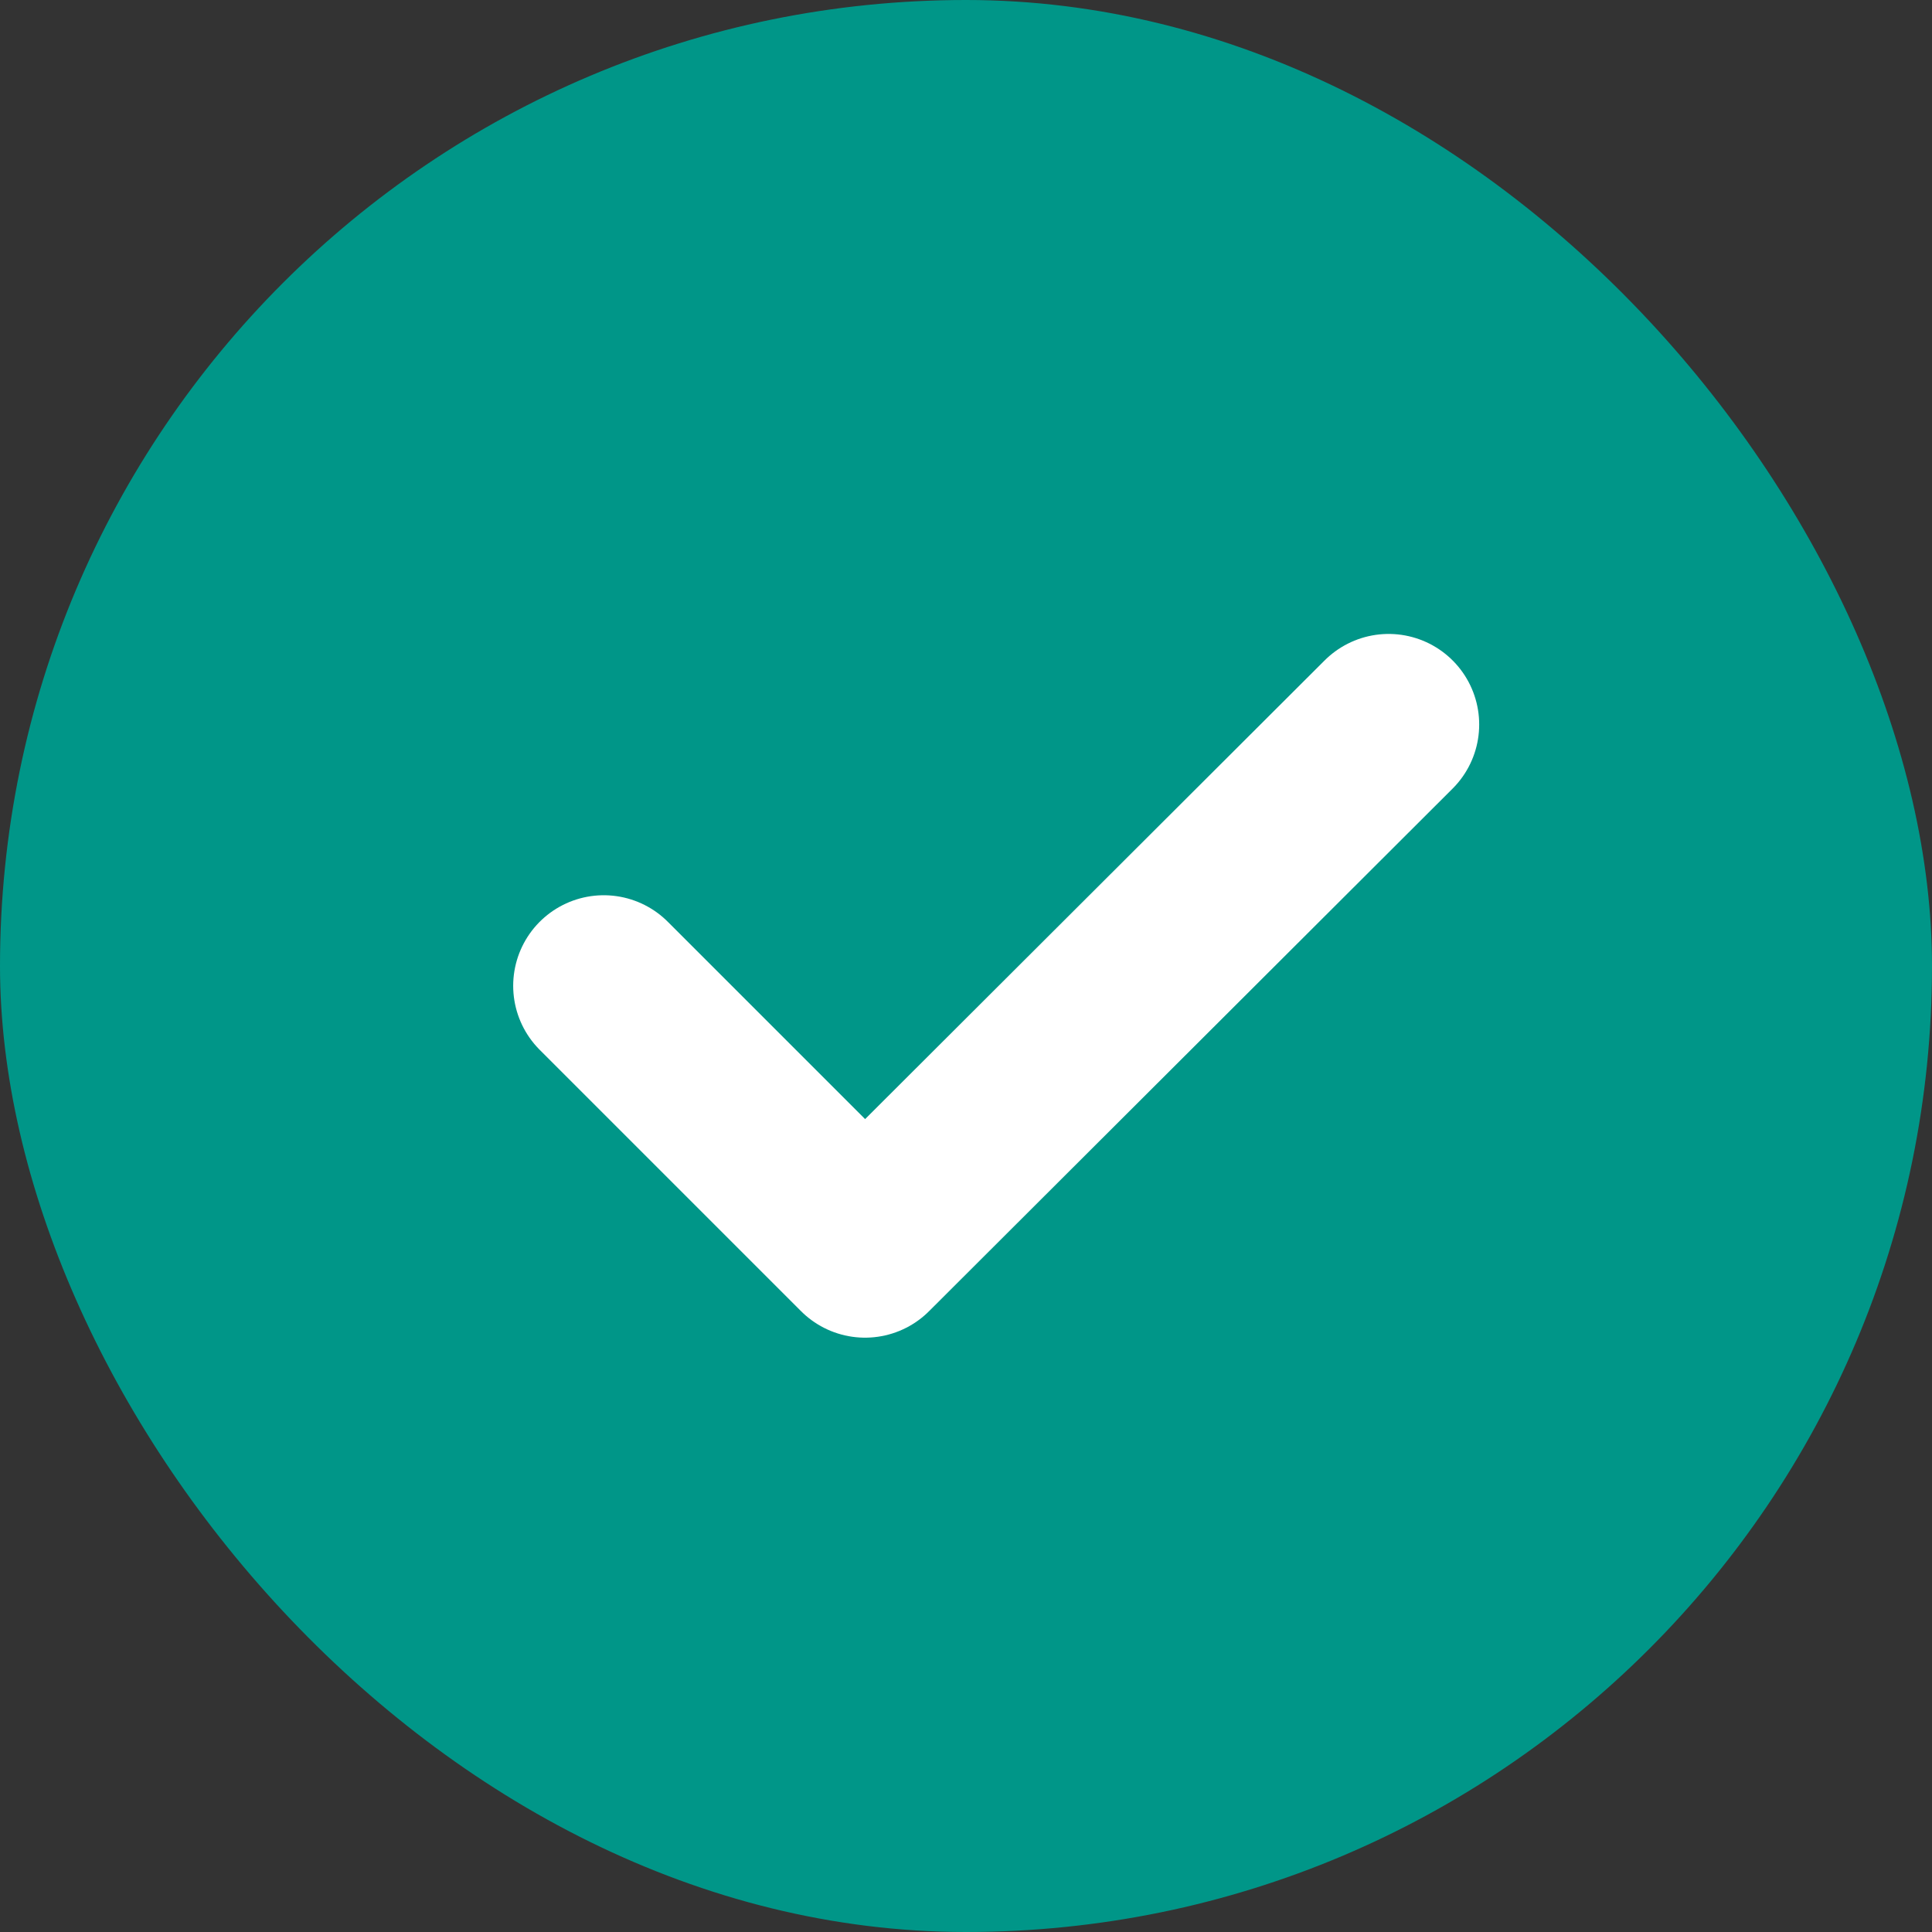 <svg width="16" height="16" viewBox="0 0 16 16" fill="none" xmlns="http://www.w3.org/2000/svg">
<rect x="0" y="0" width="16" height="16" fill="#333333" stroke="none"/>
<rect width="16" height="16" rx="8" fill="#009688"/>
<path d="M5 8.164L7.164 10.328L11.5 6" stroke="white" stroke-width="1.5" stroke-linecap="round" stroke-linejoin="round"/>
</svg>
